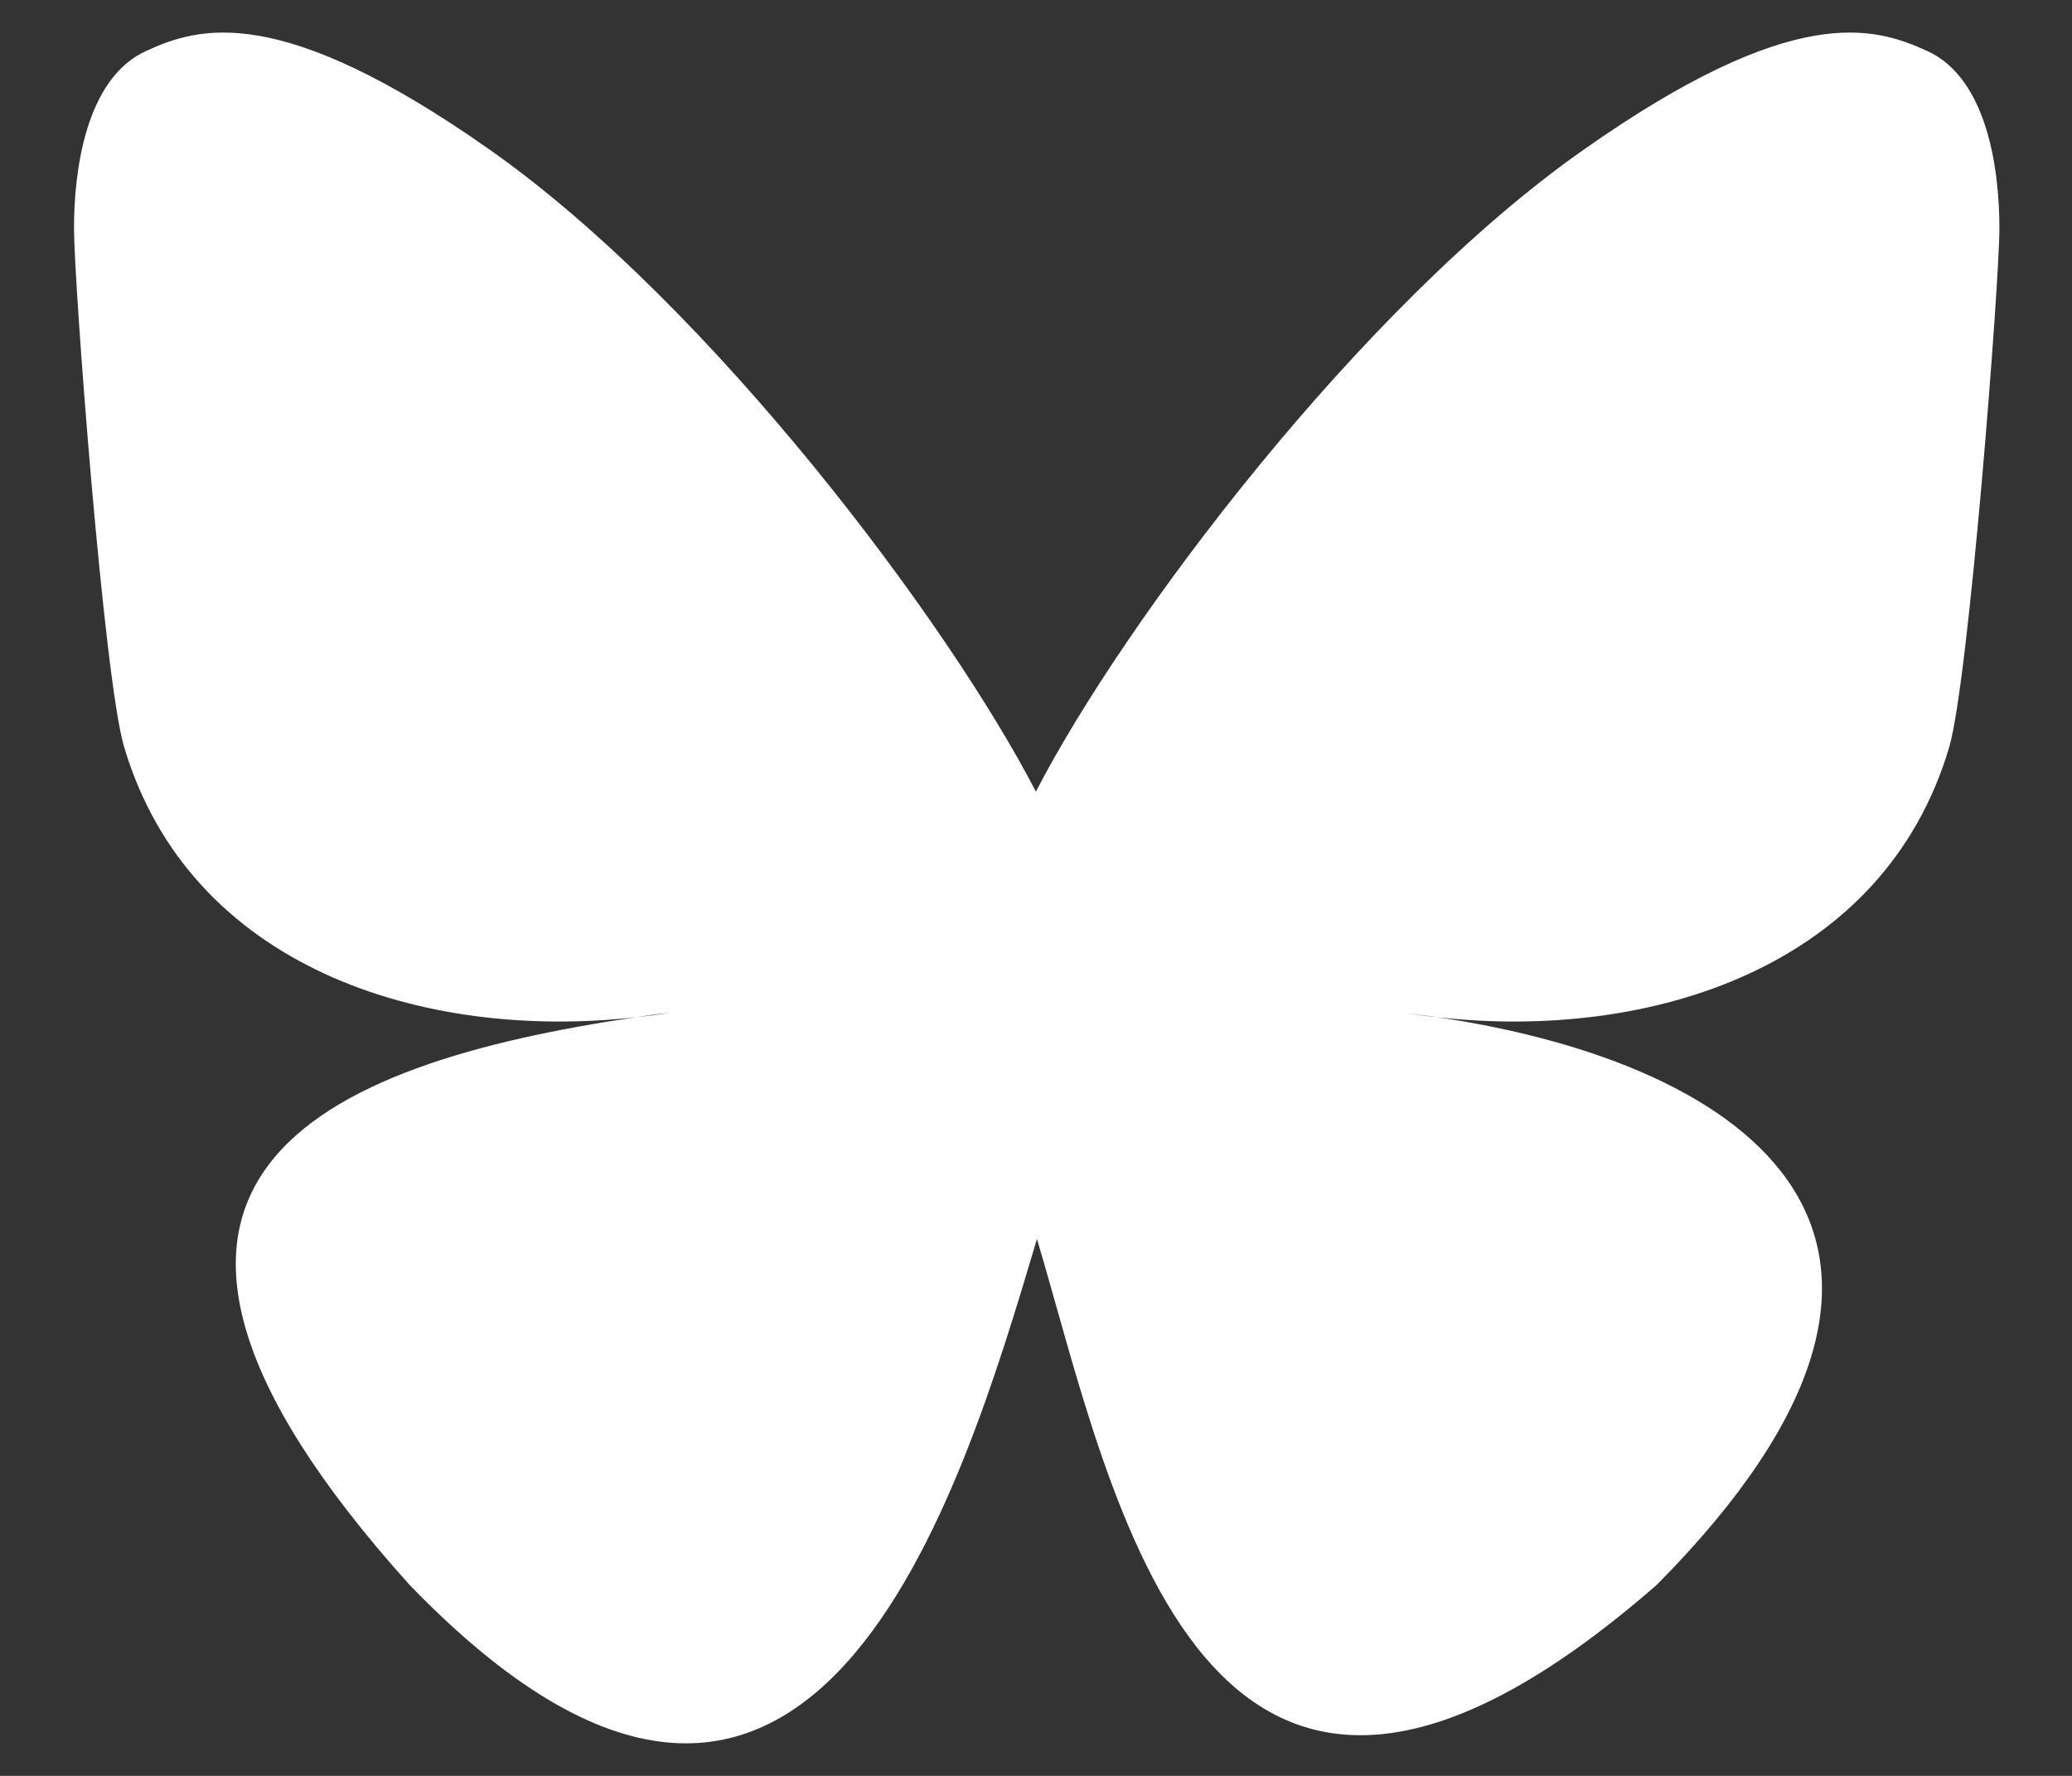 <svg width="28" height="24" viewBox="0 0 28 24" fill="none" xmlns="http://www.w3.org/2000/svg">
<rect x="0" y="0" width="28" height="24" fill="#333333" stroke="none"/>
<g clip-path="url(#clip0_716_293)">
<path d="M13.998 10.698C12.817 8.41 9.614 4.136 6.632 2.033C3.775 0.018 2.683 0.364 1.974 0.689C1.148 1.066 1 2.335 1 3.081C1 3.826 1.406 9.207 1.679 10.1C2.565 13.068 5.702 14.072 8.595 13.747C8.743 13.725 8.89 13.702 9.046 13.688C8.898 13.71 8.743 13.732 8.595 13.747C4.358 14.374 0.587 15.917 5.532 21.416C10.965 27.041 12.98 20.213 14.013 16.744C15.047 20.206 16.235 26.79 22.391 21.416C27.019 16.744 23.66 14.374 19.424 13.747C19.276 13.732 19.121 13.71 18.973 13.688C19.128 13.71 19.276 13.725 19.424 13.747C22.317 14.072 25.461 13.068 26.34 10.1C26.605 9.2 27.019 3.826 27.019 3.081C27.019 2.335 26.871 1.066 26.044 0.689C25.328 0.364 24.243 0.018 21.387 2.033C18.383 4.144 15.179 8.41 13.999 10.698H13.998Z" fill="white"/>
</g>
<defs>
<clipPath id="clip0_716_293">
<rect width="26.916" height="24" fill="white" transform="translate(0.552)"/>
</clipPath>
</defs>
</svg>
